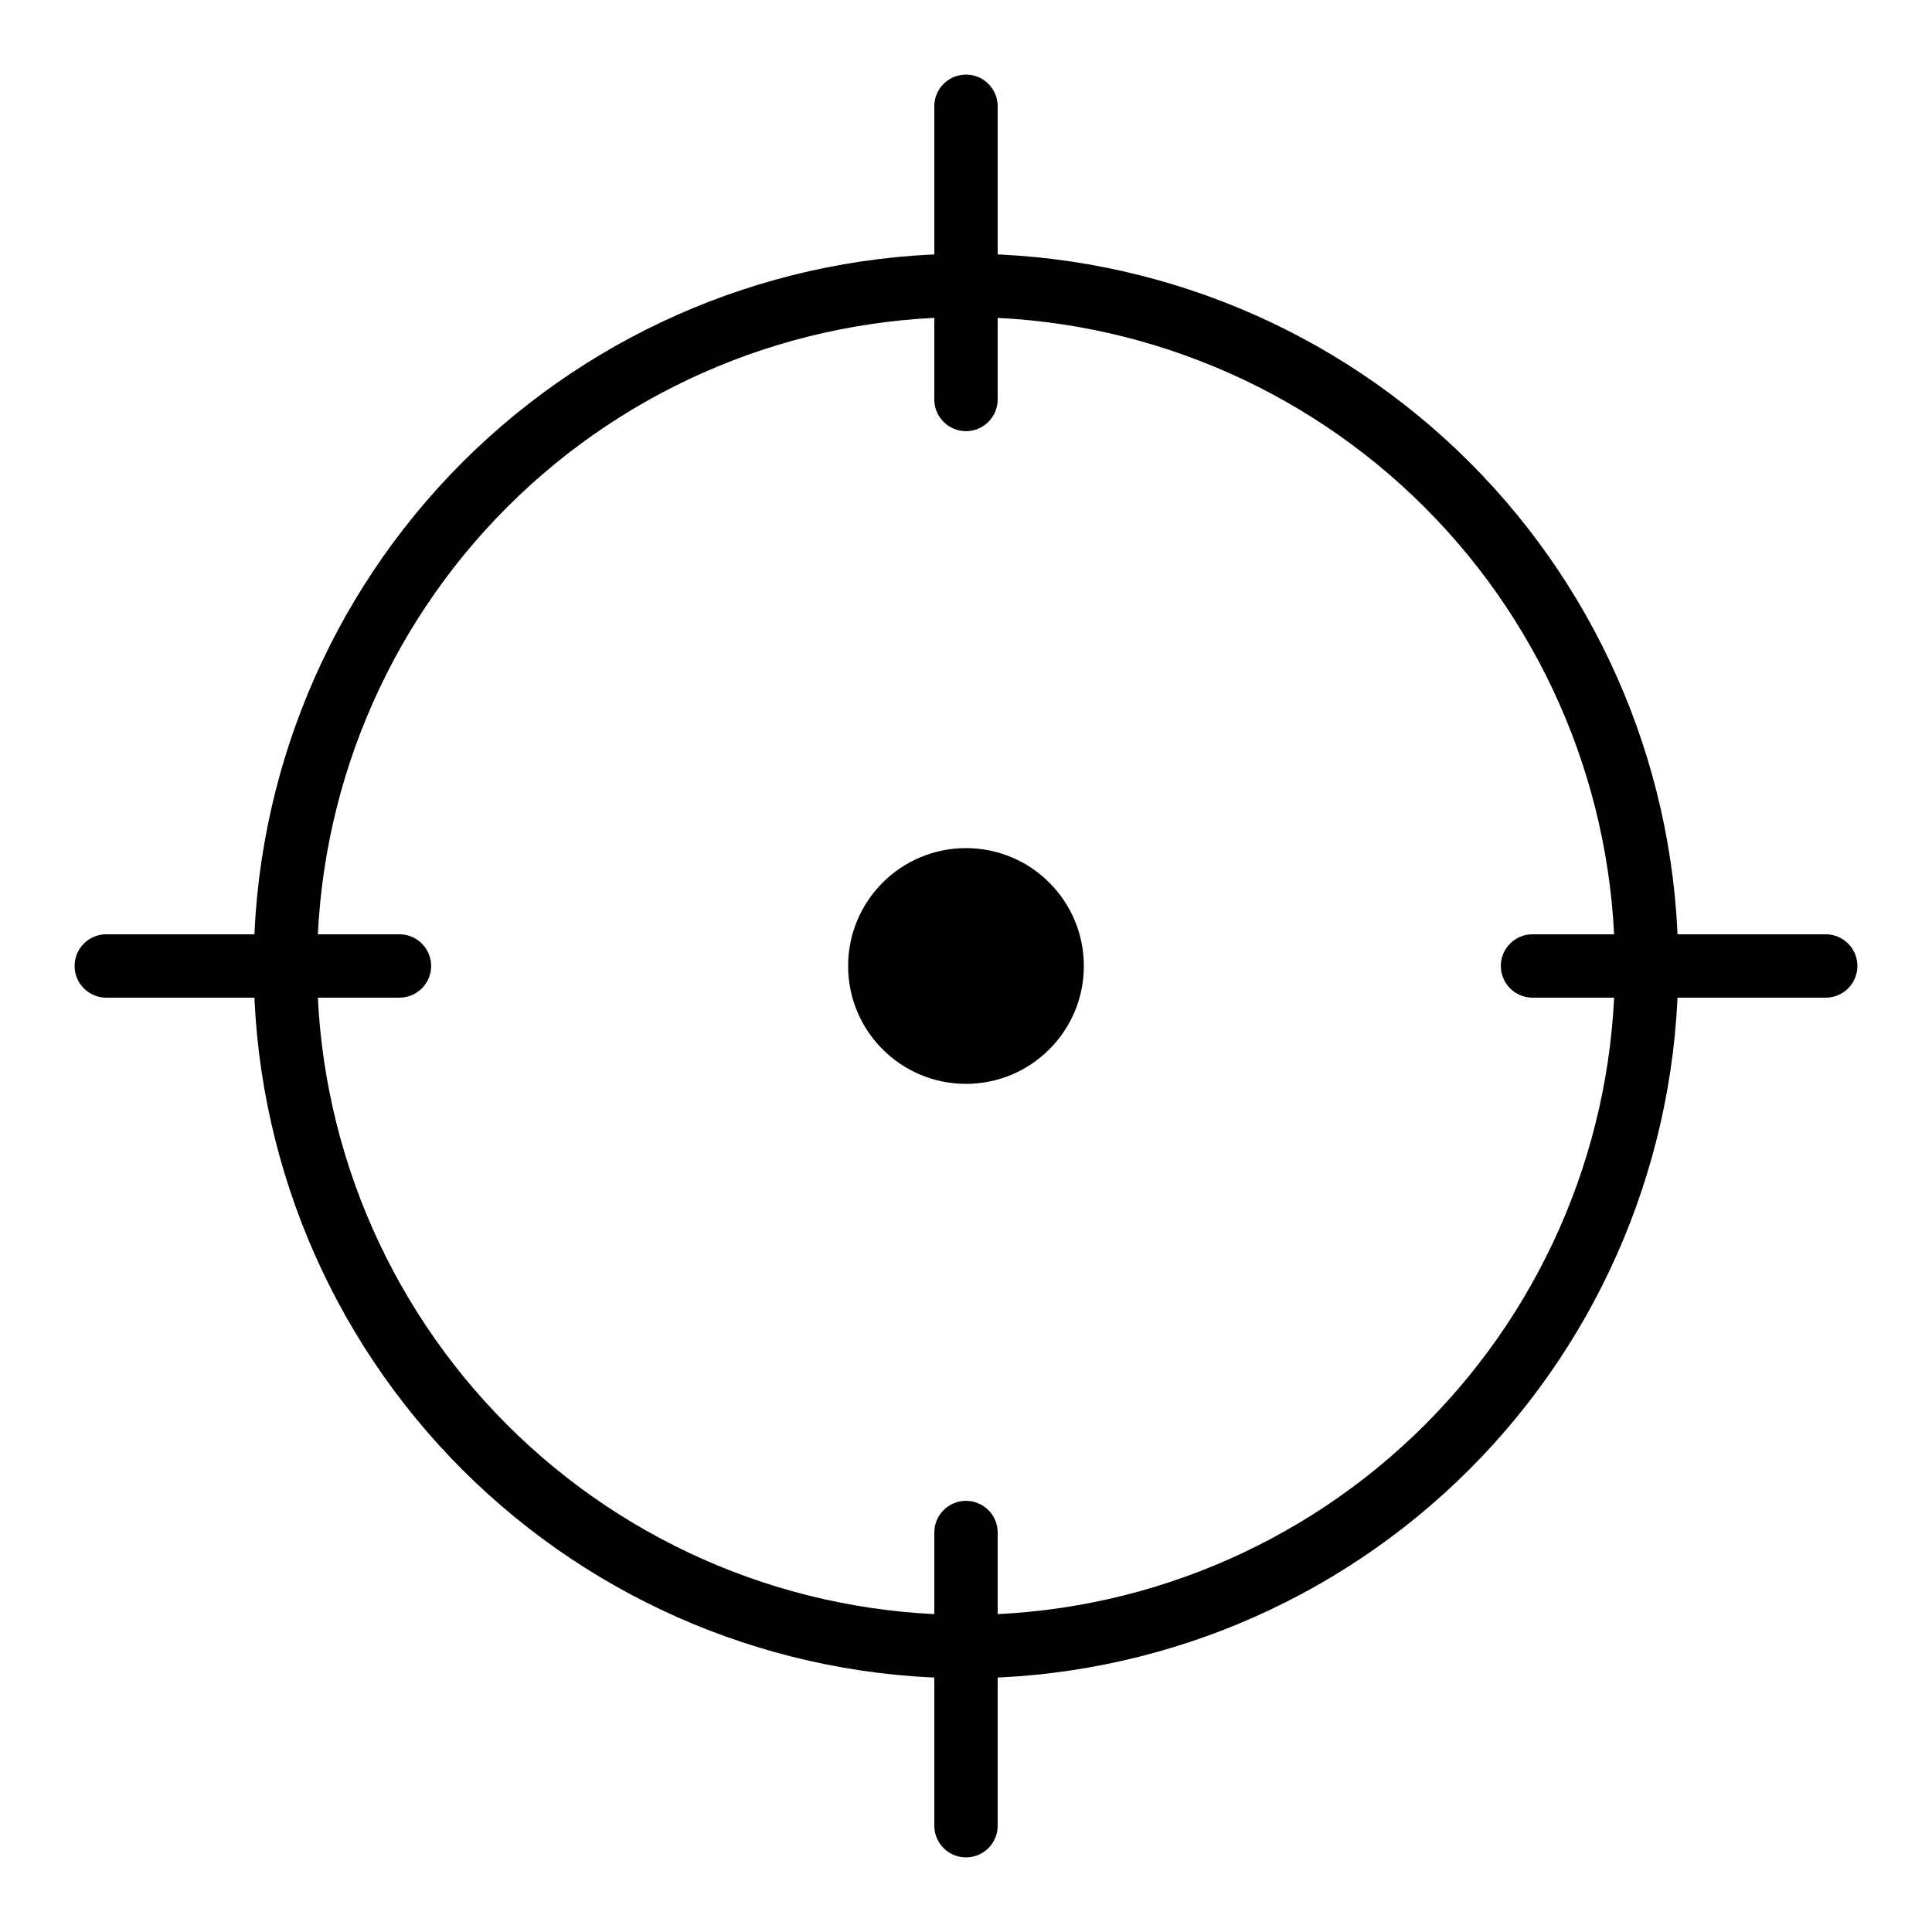 <?xml version="1.0" encoding="UTF-8"?>
<!-- Uploaded to: ICON Repo, www.svgrepo.com, Generator: ICON Repo Mixer Tools -->
<svg fill="#000000" width="800px" height="800px" version="1.1" viewBox="144 144 512 512" xmlns="http://www.w3.org/2000/svg">
 <g>
  <path d="m400 588.76c-50.062 0-98.074-19.887-133.48-55.285-35.398-35.398-55.285-83.41-55.285-133.47s19.887-98.074 55.285-133.48c35.402-35.398 83.414-55.285 133.48-55.285s98.074 19.887 133.47 55.285c35.398 35.402 55.285 83.414 55.285 133.48-0.059 50.043-19.965 98.02-55.352 133.41s-83.363 55.293-133.41 55.352zm0-360.73c-45.609 0-89.352 18.117-121.6 50.367s-50.367 75.992-50.367 121.6c0 45.605 18.117 89.348 50.367 121.6s75.992 50.367 121.6 50.367c45.605 0 89.348-18.117 121.6-50.367s50.367-75.992 50.367-121.6c-0.043-45.598-18.176-89.312-50.418-121.55-32.238-32.242-75.953-50.375-121.55-50.418z"/>
  <path d="m431.23 400c0 17.25-13.984 31.234-31.234 31.234-17.254 0-31.238-13.984-31.238-31.234 0-17.254 13.984-31.238 31.238-31.238 17.25 0 31.234 13.984 31.234 31.238"/>
  <path d="m627.83 408.39h-77.699c-4.637 0-8.395-3.758-8.395-8.395 0-4.641 3.758-8.398 8.395-8.398h77.699c4.637 0 8.398 3.758 8.398 8.398 0 4.637-3.762 8.395-8.398 8.395z"/>
  <path d="m400 258.26c-4.641 0-8.398-3.762-8.398-8.398v-77.699c0-4.637 3.758-8.395 8.398-8.395 4.637 0 8.395 3.758 8.395 8.395v77.699c0 4.637-3.758 8.398-8.395 8.398z"/>
  <path d="m249.86 408.39h-77.699c-4.637 0-8.395-3.758-8.395-8.395 0-4.641 3.758-8.398 8.395-8.398h77.699c4.637 0 8.398 3.758 8.398 8.398 0 4.637-3.762 8.395-8.398 8.395z"/>
  <path d="m400 636.23c-4.641 0-8.398-3.762-8.398-8.398v-77.699c0-4.637 3.758-8.395 8.398-8.395 4.637 0 8.395 3.758 8.395 8.395v77.699c0 4.637-3.758 8.398-8.395 8.398z"/>
 </g>
</svg>